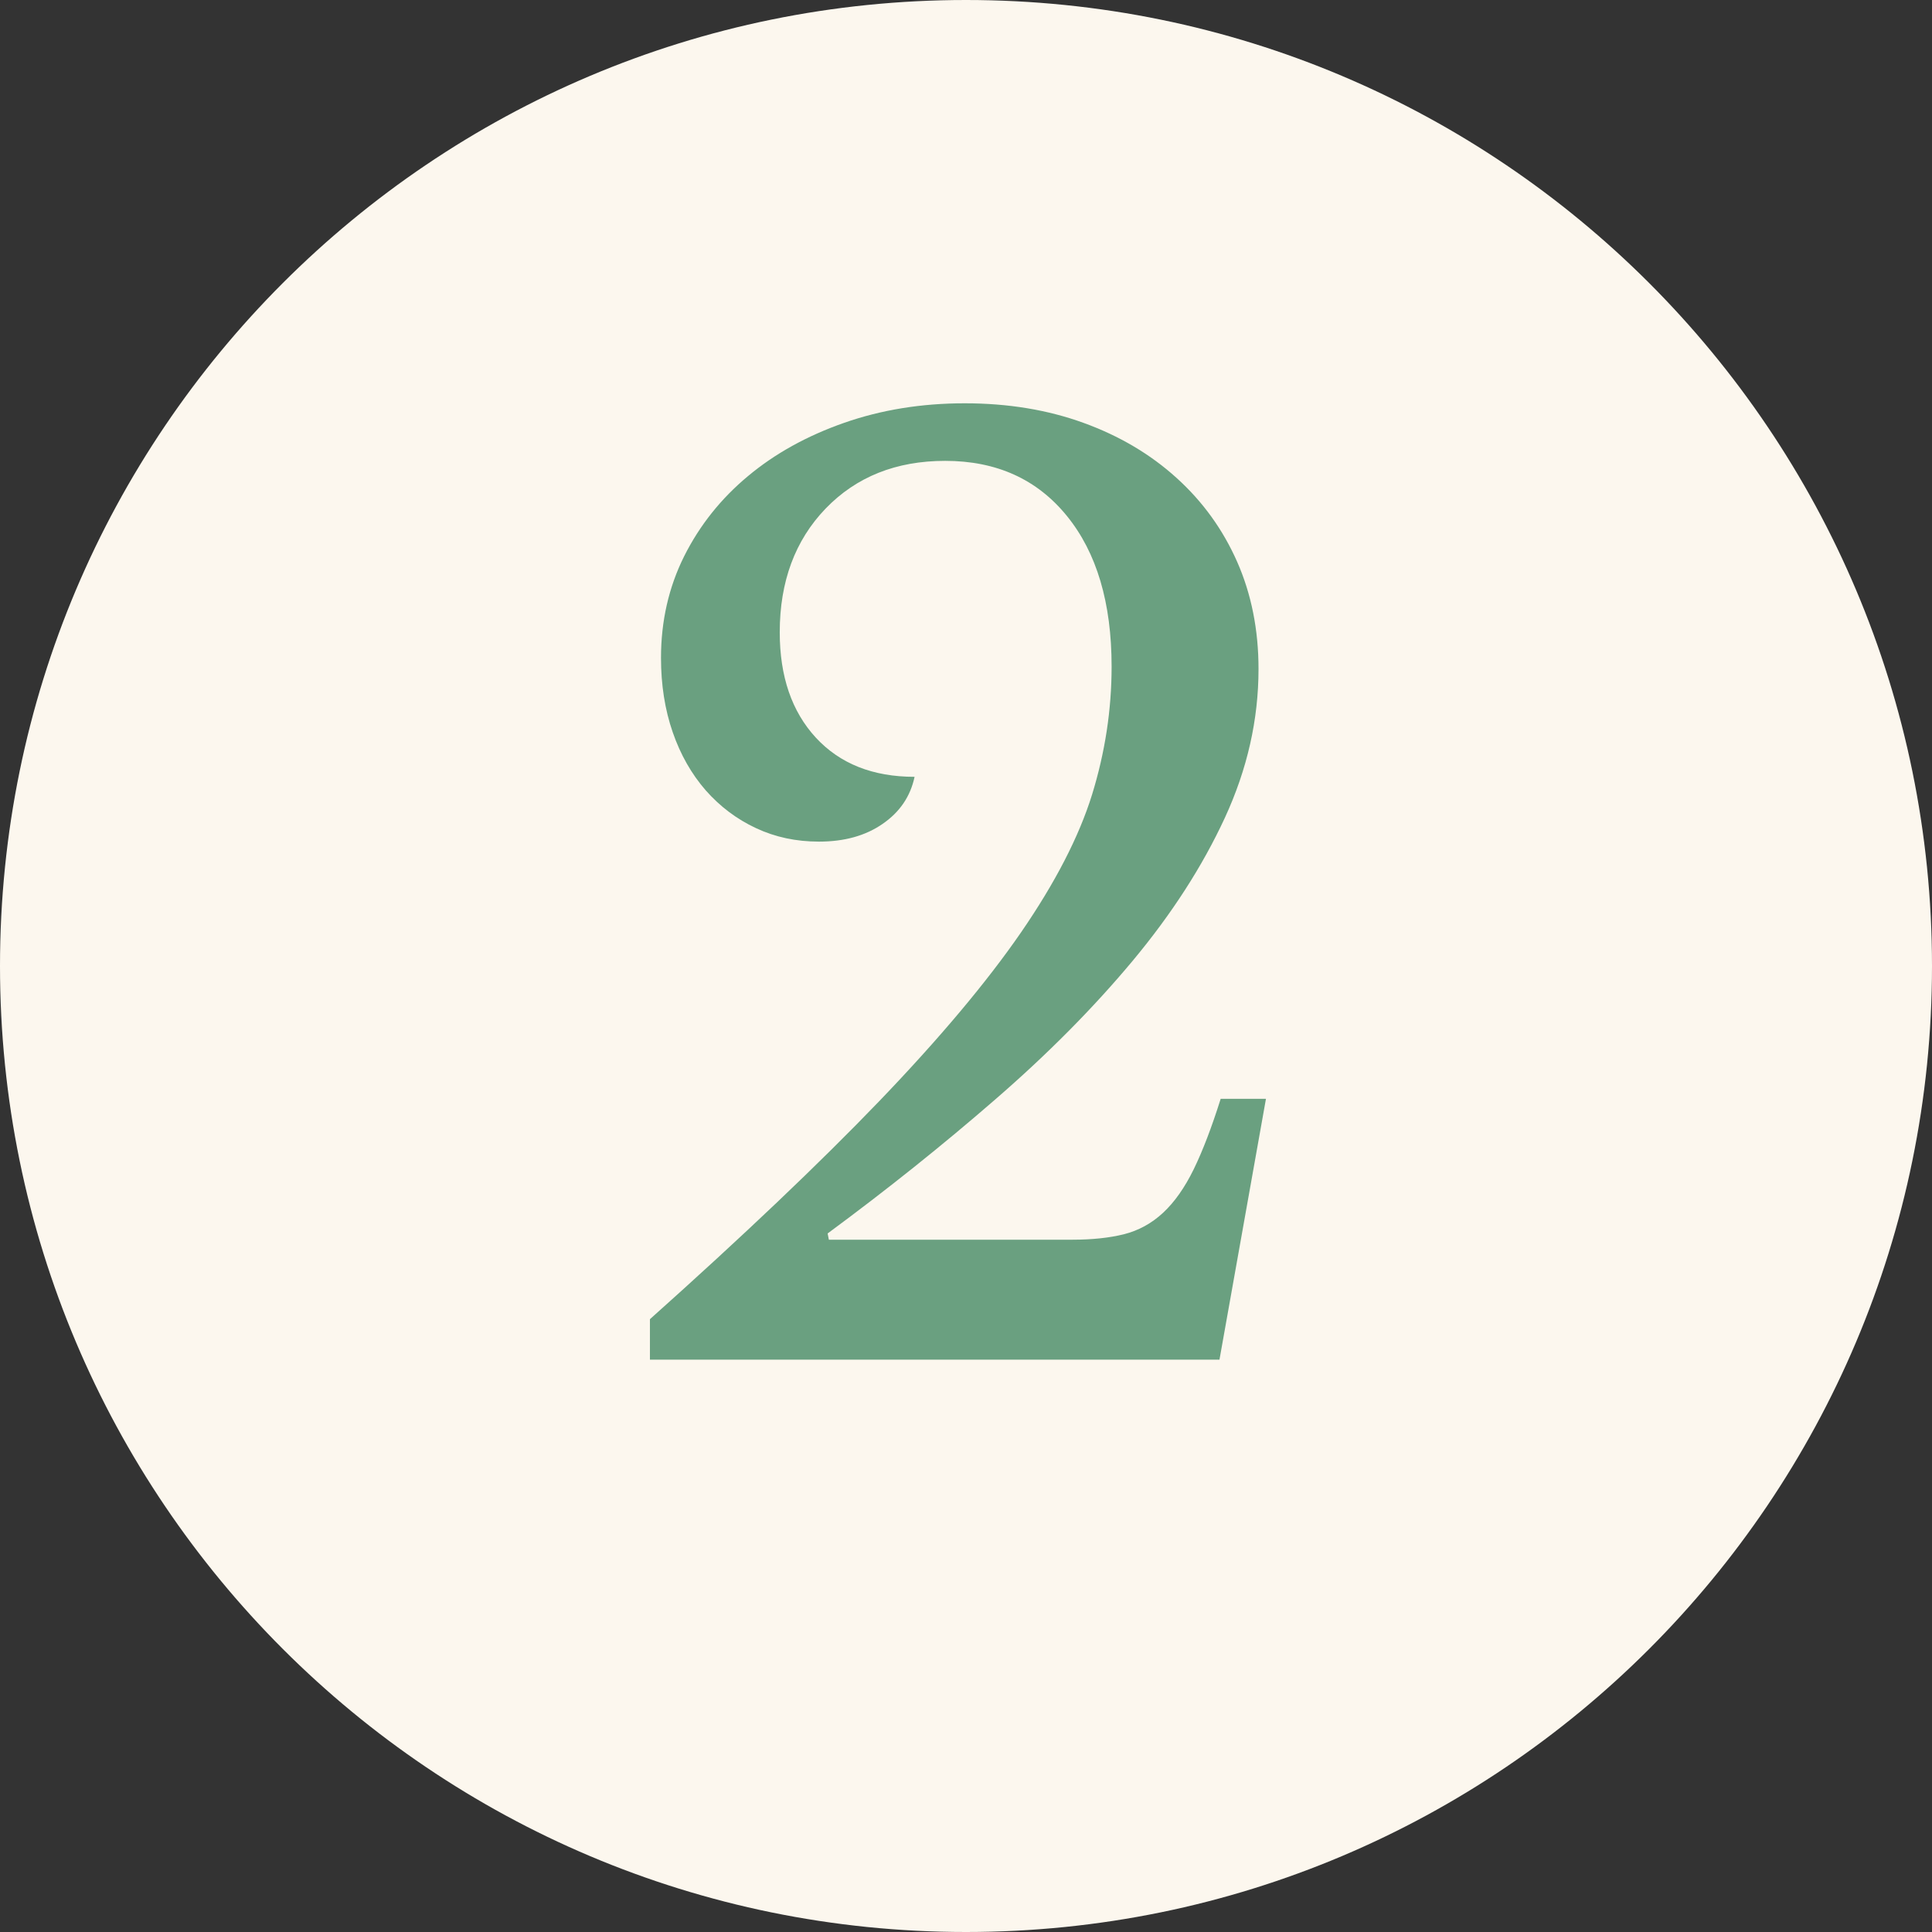 <svg xmlns="http://www.w3.org/2000/svg" xmlns:xlink="http://www.w3.org/1999/xlink" width="200" zoomAndPan="magnify" viewBox="0 0 150 150" height="200" preserveAspectRatio="xMidYMid meet" version="1.0"><rect x="0" y="0" width="150" height="150" fill="#333333" stroke="none"/><defs><g/><clipPath id="128789b696"><path d="M 75 0 C 33.578 0 0 33.578 0 75 C 0 116.422 33.578 150 75 150 C 116.422 150 150 116.422 150 75 C 150 33.578 116.422 0 75 0 Z M 75 0 " clip-rule="nonzero"/></clipPath></defs><g clip-path="url(#128789b696)"><rect x="-15" width="180" fill="#fcf7ee" y="-15" height="180" fill-opacity="1"/></g><g fill="#6aa080" fill-opacity="1"><g transform="translate(45.711, 105.562)"><g><path d="M 18.641 -9.312 L 37.562 -9.312 C 39.082 -9.312 40.41 -9.453 41.547 -9.734 C 42.691 -10.023 43.707 -10.582 44.594 -11.406 C 45.477 -12.227 46.27 -13.352 46.969 -14.781 C 47.664 -16.207 48.363 -18.031 49.062 -20.25 L 52.578 -20.25 L 48.969 0 L 4.75 0 L 4.75 -3.141 C 11.977 -9.598 17.922 -15.25 22.578 -20.094 C 27.234 -24.945 30.895 -29.305 33.562 -33.172 C 36.227 -37.047 38.066 -40.613 39.078 -43.875 C 40.086 -47.145 40.594 -50.457 40.594 -53.812 C 40.594 -58.758 39.438 -62.656 37.125 -65.5 C 34.812 -68.352 31.66 -69.781 27.672 -69.781 C 23.867 -69.781 20.773 -68.547 18.391 -66.078 C 16.016 -63.609 14.828 -60.406 14.828 -56.469 C 14.828 -53.051 15.758 -50.328 17.625 -48.297 C 19.5 -46.266 22.055 -45.25 25.297 -45.25 C 24.973 -43.727 24.145 -42.508 22.812 -41.594 C 21.488 -40.676 19.844 -40.219 17.875 -40.219 C 16.102 -40.219 14.473 -40.566 12.984 -41.266 C 11.492 -41.961 10.191 -42.941 9.078 -44.203 C 7.973 -45.473 7.117 -46.977 6.516 -48.719 C 5.91 -50.469 5.609 -52.391 5.609 -54.484 C 5.609 -57.336 6.207 -59.969 7.406 -62.375 C 8.613 -64.781 10.266 -66.852 12.359 -68.594 C 14.453 -70.344 16.941 -71.723 19.828 -72.734 C 22.711 -73.742 25.832 -74.25 29.188 -74.25 C 32.551 -74.25 35.625 -73.742 38.406 -72.734 C 41.195 -71.723 43.609 -70.297 45.641 -68.453 C 47.672 -66.617 49.238 -64.445 50.344 -61.938 C 51.445 -59.438 52 -56.664 52 -53.625 C 52 -49.695 51.129 -45.848 49.391 -42.078 C 47.648 -38.305 45.258 -34.598 42.219 -30.953 C 39.176 -27.305 35.625 -23.723 31.562 -20.203 C 27.508 -16.68 23.172 -13.211 18.547 -9.797 Z M 18.641 -9.312 "/></g></g></g></svg>